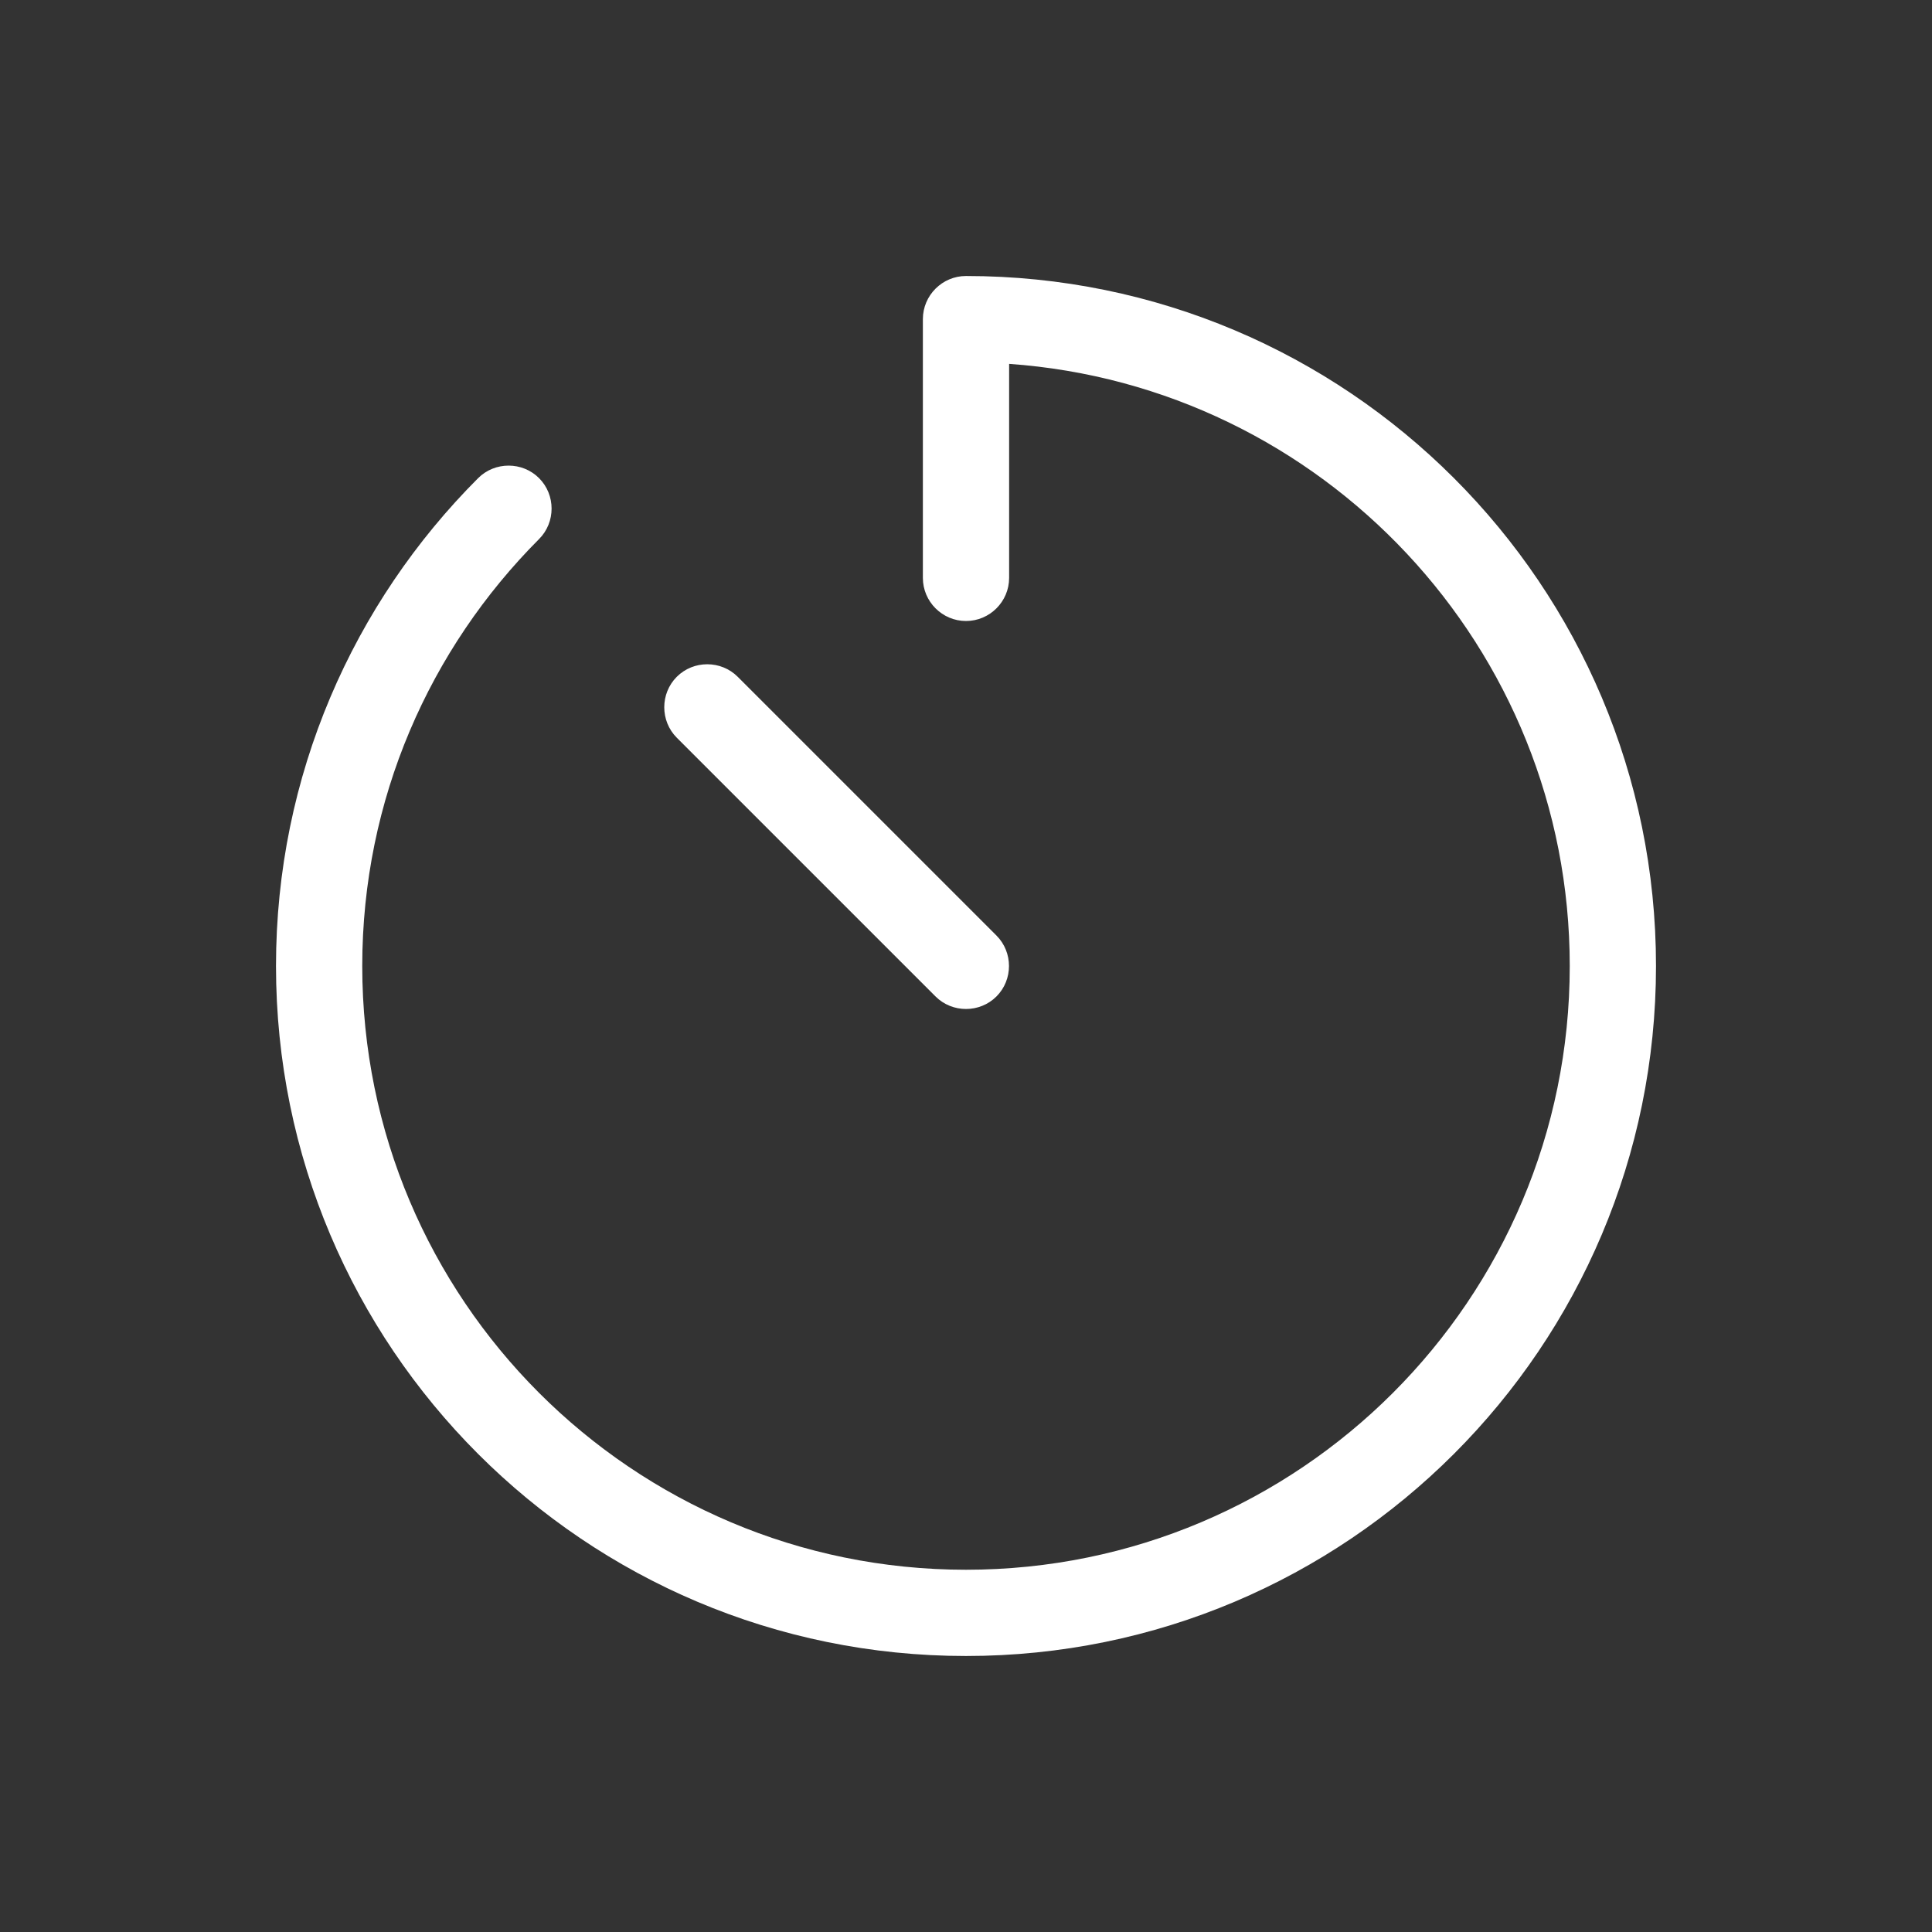 <?xml version="1.0" encoding="UTF-8"?> <svg xmlns="http://www.w3.org/2000/svg" width="56" height="56" viewBox="0 0 56 56" fill="none"><rect x="0" y="0" width="56" height="56" fill="#333333" stroke="none"/><g clip-path="url(#clip0_585_3213)"><path d="M28 8C27.312 8 26.75 8.562 26.75 9.25V16.75C26.75 17.438 27.312 18 28 18C28.688 18 29.25 17.438 29.25 16.75V10.547C38.328 11.188 45.5 18.758 45.5 28C45.5 37.664 37.664 45.5 28 45.5C18.336 45.5 10.5 37.664 10.5 28C10.5 23.164 12.461 18.797 15.625 15.625C16.109 15.141 16.109 14.344 15.625 13.859C15.141 13.375 14.344 13.375 13.859 13.859C10.242 17.477 8 22.477 8 28C8 39.047 16.953 48 28 48C39.047 48 48 39.047 48 28C48 16.953 39.047 8 28 8ZM21.383 19.617C20.898 19.133 20.102 19.133 19.617 19.617C19.133 20.102 19.133 20.898 19.617 21.383L27.117 28.883C27.602 29.367 28.398 29.367 28.883 28.883C29.367 28.398 29.367 27.602 28.883 27.117L21.383 19.617Z" fill="white"></path></g><defs><clipPath id="clip0_585_3213"><rect width="40" height="40" fill="white" transform="translate(8 8)"></rect></clipPath></defs></svg> 